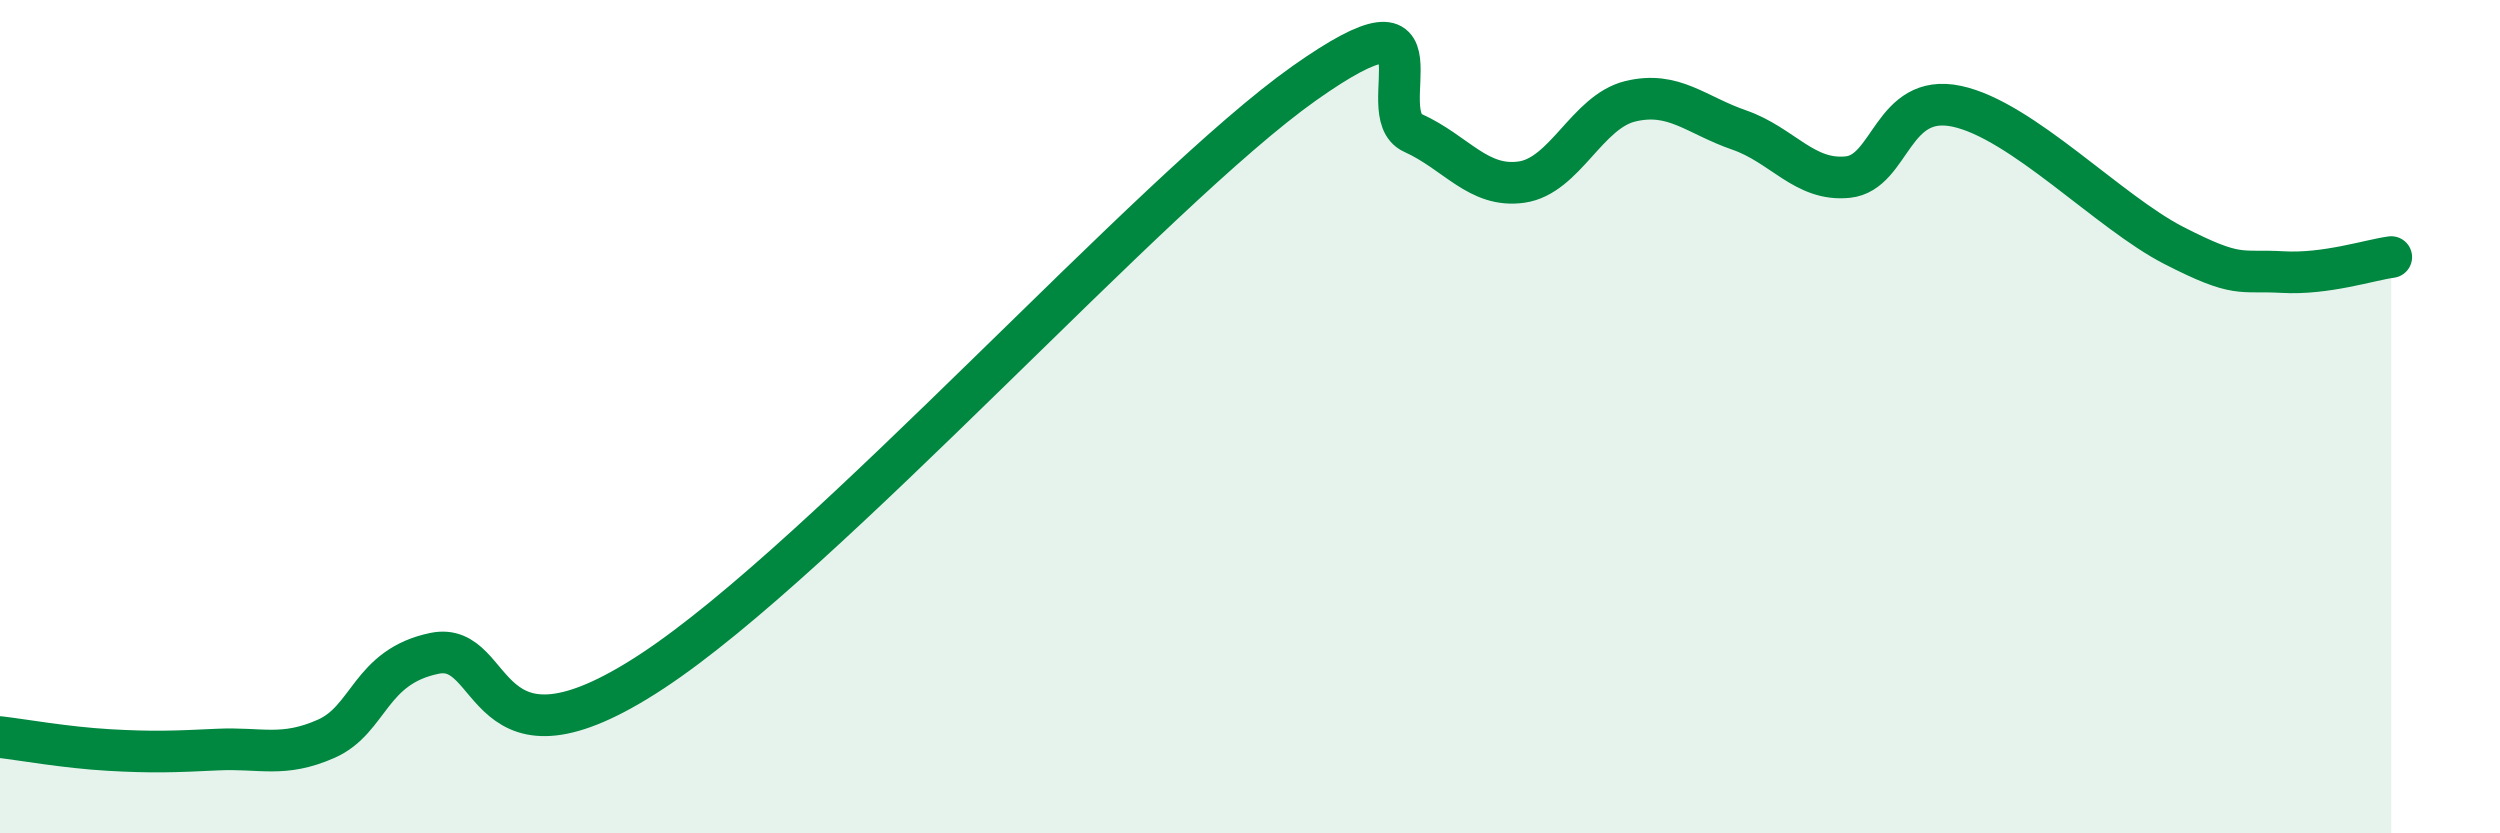 
    <svg width="60" height="20" viewBox="0 0 60 20" xmlns="http://www.w3.org/2000/svg">
      <path
        d="M 0,17.69 C 0.52,17.75 1.57,17.94 2.61,18 C 3.65,18.06 4.18,18.04 5.22,17.99 C 6.26,17.94 6.79,18.19 7.83,17.73 C 8.87,17.27 8.87,16 10.43,15.68 C 11.99,15.36 11.48,18.85 15.65,16.11 C 19.82,13.37 27.65,4.58 31.3,2 C 34.95,-0.58 32.87,2.72 33.91,3.19 C 34.95,3.66 35.48,4.52 36.52,4.37 C 37.56,4.22 38.09,2.68 39.13,2.43 C 40.17,2.18 40.7,2.76 41.74,3.12 C 42.78,3.48 43.31,4.36 44.35,4.25 C 45.39,4.14 45.4,2.22 46.96,2.55 C 48.52,2.88 50.61,5.09 52.17,5.89 C 53.73,6.69 53.74,6.47 54.78,6.53 C 55.82,6.59 56.87,6.24 57.39,6.17L57.39 20L0 20Z"
        fill="#008740"
        opacity="0.1"
        stroke-linecap="round"
        stroke-linejoin="round"
      />
      <path
        d="M 0,17.69 C 0.52,17.75 1.57,17.94 2.61,18 C 3.65,18.06 4.18,18.04 5.22,17.99 C 6.26,17.94 6.79,18.19 7.83,17.73 C 8.87,17.27 8.87,16 10.43,15.68 C 11.99,15.36 11.48,18.85 15.65,16.11 C 19.82,13.37 27.65,4.58 31.3,2 C 34.95,-0.58 32.87,2.72 33.91,3.19 C 34.95,3.66 35.48,4.52 36.52,4.37 C 37.56,4.22 38.09,2.68 39.13,2.43 C 40.17,2.18 40.7,2.76 41.74,3.12 C 42.78,3.48 43.31,4.36 44.35,4.25 C 45.39,4.14 45.4,2.22 46.96,2.55 C 48.52,2.88 50.61,5.09 52.17,5.89 C 53.73,6.69 53.74,6.47 54.78,6.53 C 55.82,6.59 56.87,6.24 57.39,6.17"
        stroke="#008740"
        stroke-width="1"
        fill="none"
        stroke-linecap="round"
        stroke-linejoin="round"
      />
    </svg>
  